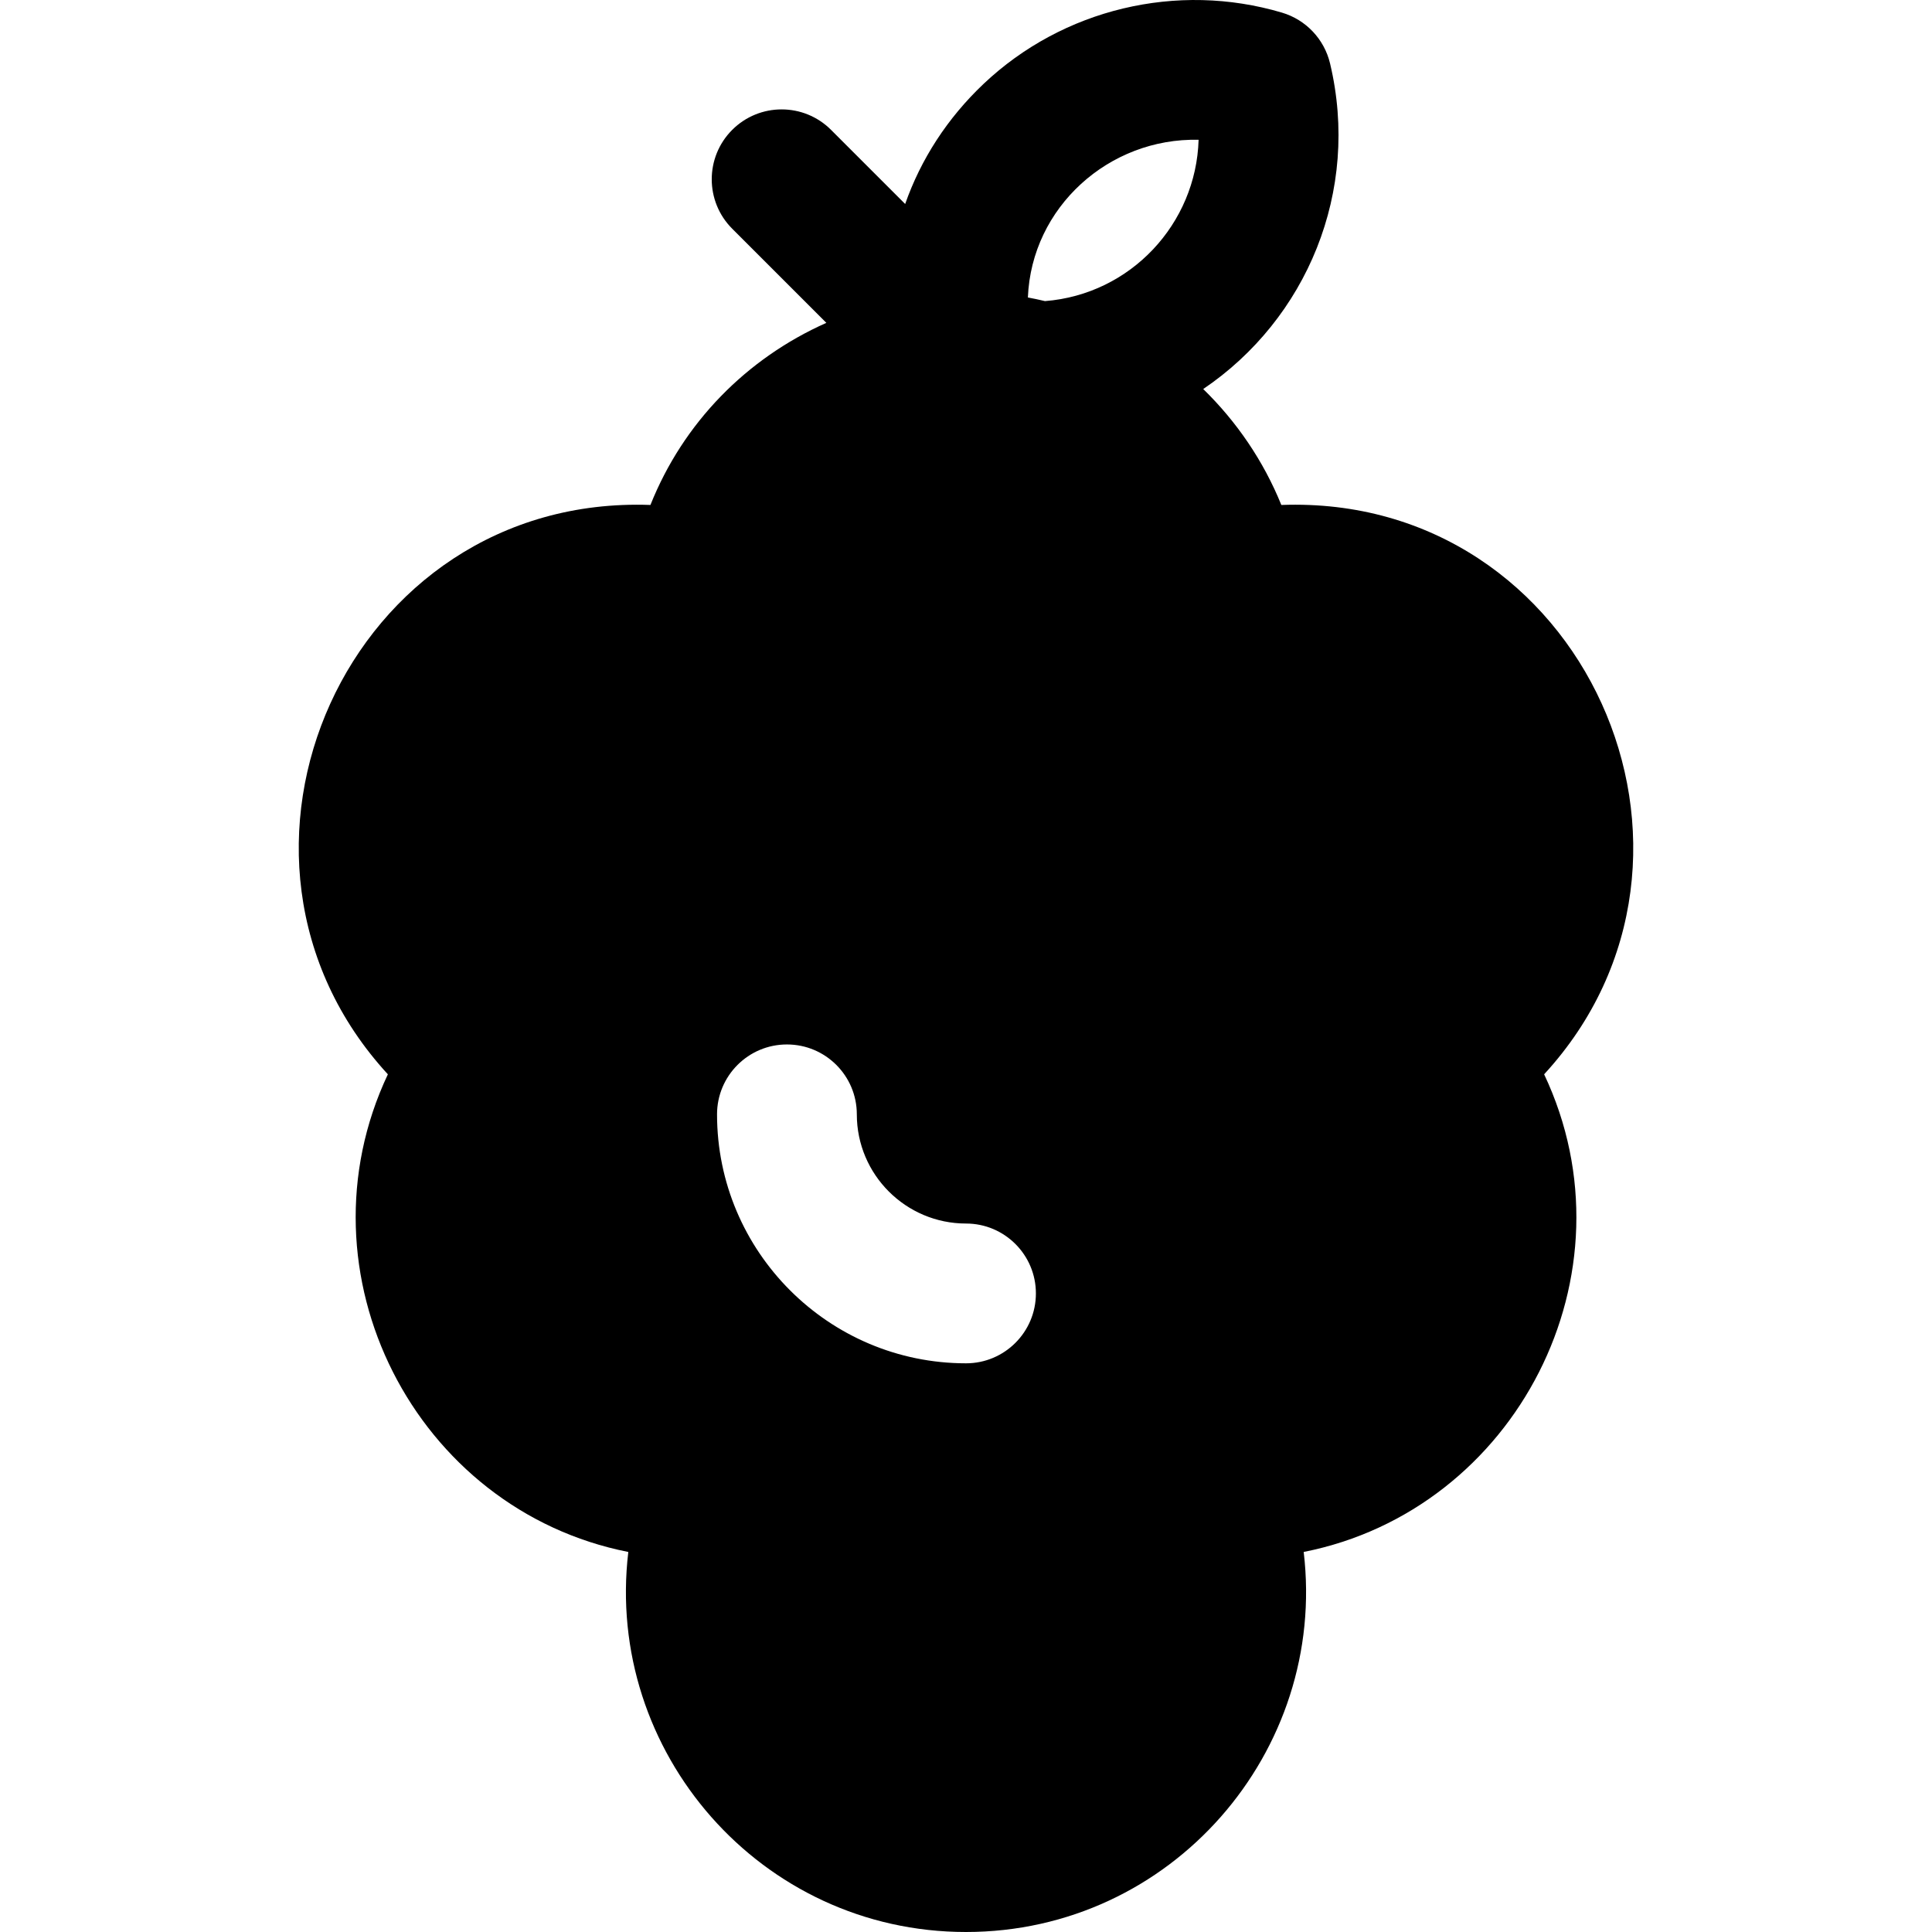 <?xml version="1.0" encoding="iso-8859-1"?>
<!-- Uploaded to: SVG Repo, www.svgrepo.com, Generator: SVG Repo Mixer Tools -->
<svg fill="#000000" height="800px" width="800px" version="1.1" id="Layer_1" xmlns="http://www.w3.org/2000/svg" xmlns:xlink="http://www.w3.org/1999/xlink" 
	 viewBox="0 0 512 512" xml:space="preserve">
<g>
	<g>
		<path d="M339.567,133.822c-4.729-11.68-11.855-22.101-20.702-30.725c27.422-18.533,41.678-52.419,33.611-86.289
			c-1.535-6.447-6.399-11.582-12.753-13.467c-27.767-8.232-58.063-0.994-79.081,18.9c-9.607,9.108-16.596,19.949-20.763,31.817
			l-19.643-19.642c-7.232-7.233-18.96-7.233-26.194,0c-7.233,7.233-7.233,18.96,0,26.193l24.95,24.95
			c-21.195,9.439-37.936,26.486-46.619,48.26c-80.276-2.899-122.797,93.049-69.584,150.885
			c-24.903,52.694,7.219,115.423,63.719,126.582C160.211,464.243,201.578,512,256,512c54.481,0,95.781-47.826,89.492-100.717
			c56.32-11.133,88.713-73.709,63.72-126.582C462.46,226.826,419.828,130.843,339.567,133.822z M256.001,361.292
			c-36.38,0-65.978-29.598-65.978-65.978c0-10.229,8.293-18.522,18.522-18.522s18.522,8.293,18.522,18.522
			c0,15.955,12.98,28.935,28.935,28.935c10.229,0,18.522,8.293,18.522,18.522S266.23,361.292,256.001,361.292z M276.93,79.795
			c-1.509-0.362-3.017-0.683-4.528-0.962c0.955-23.97,21.546-42.359,45.24-41.786C316.986,59.28,299.668,78.01,276.93,79.795z"/>
	</g>
</g>
</svg>